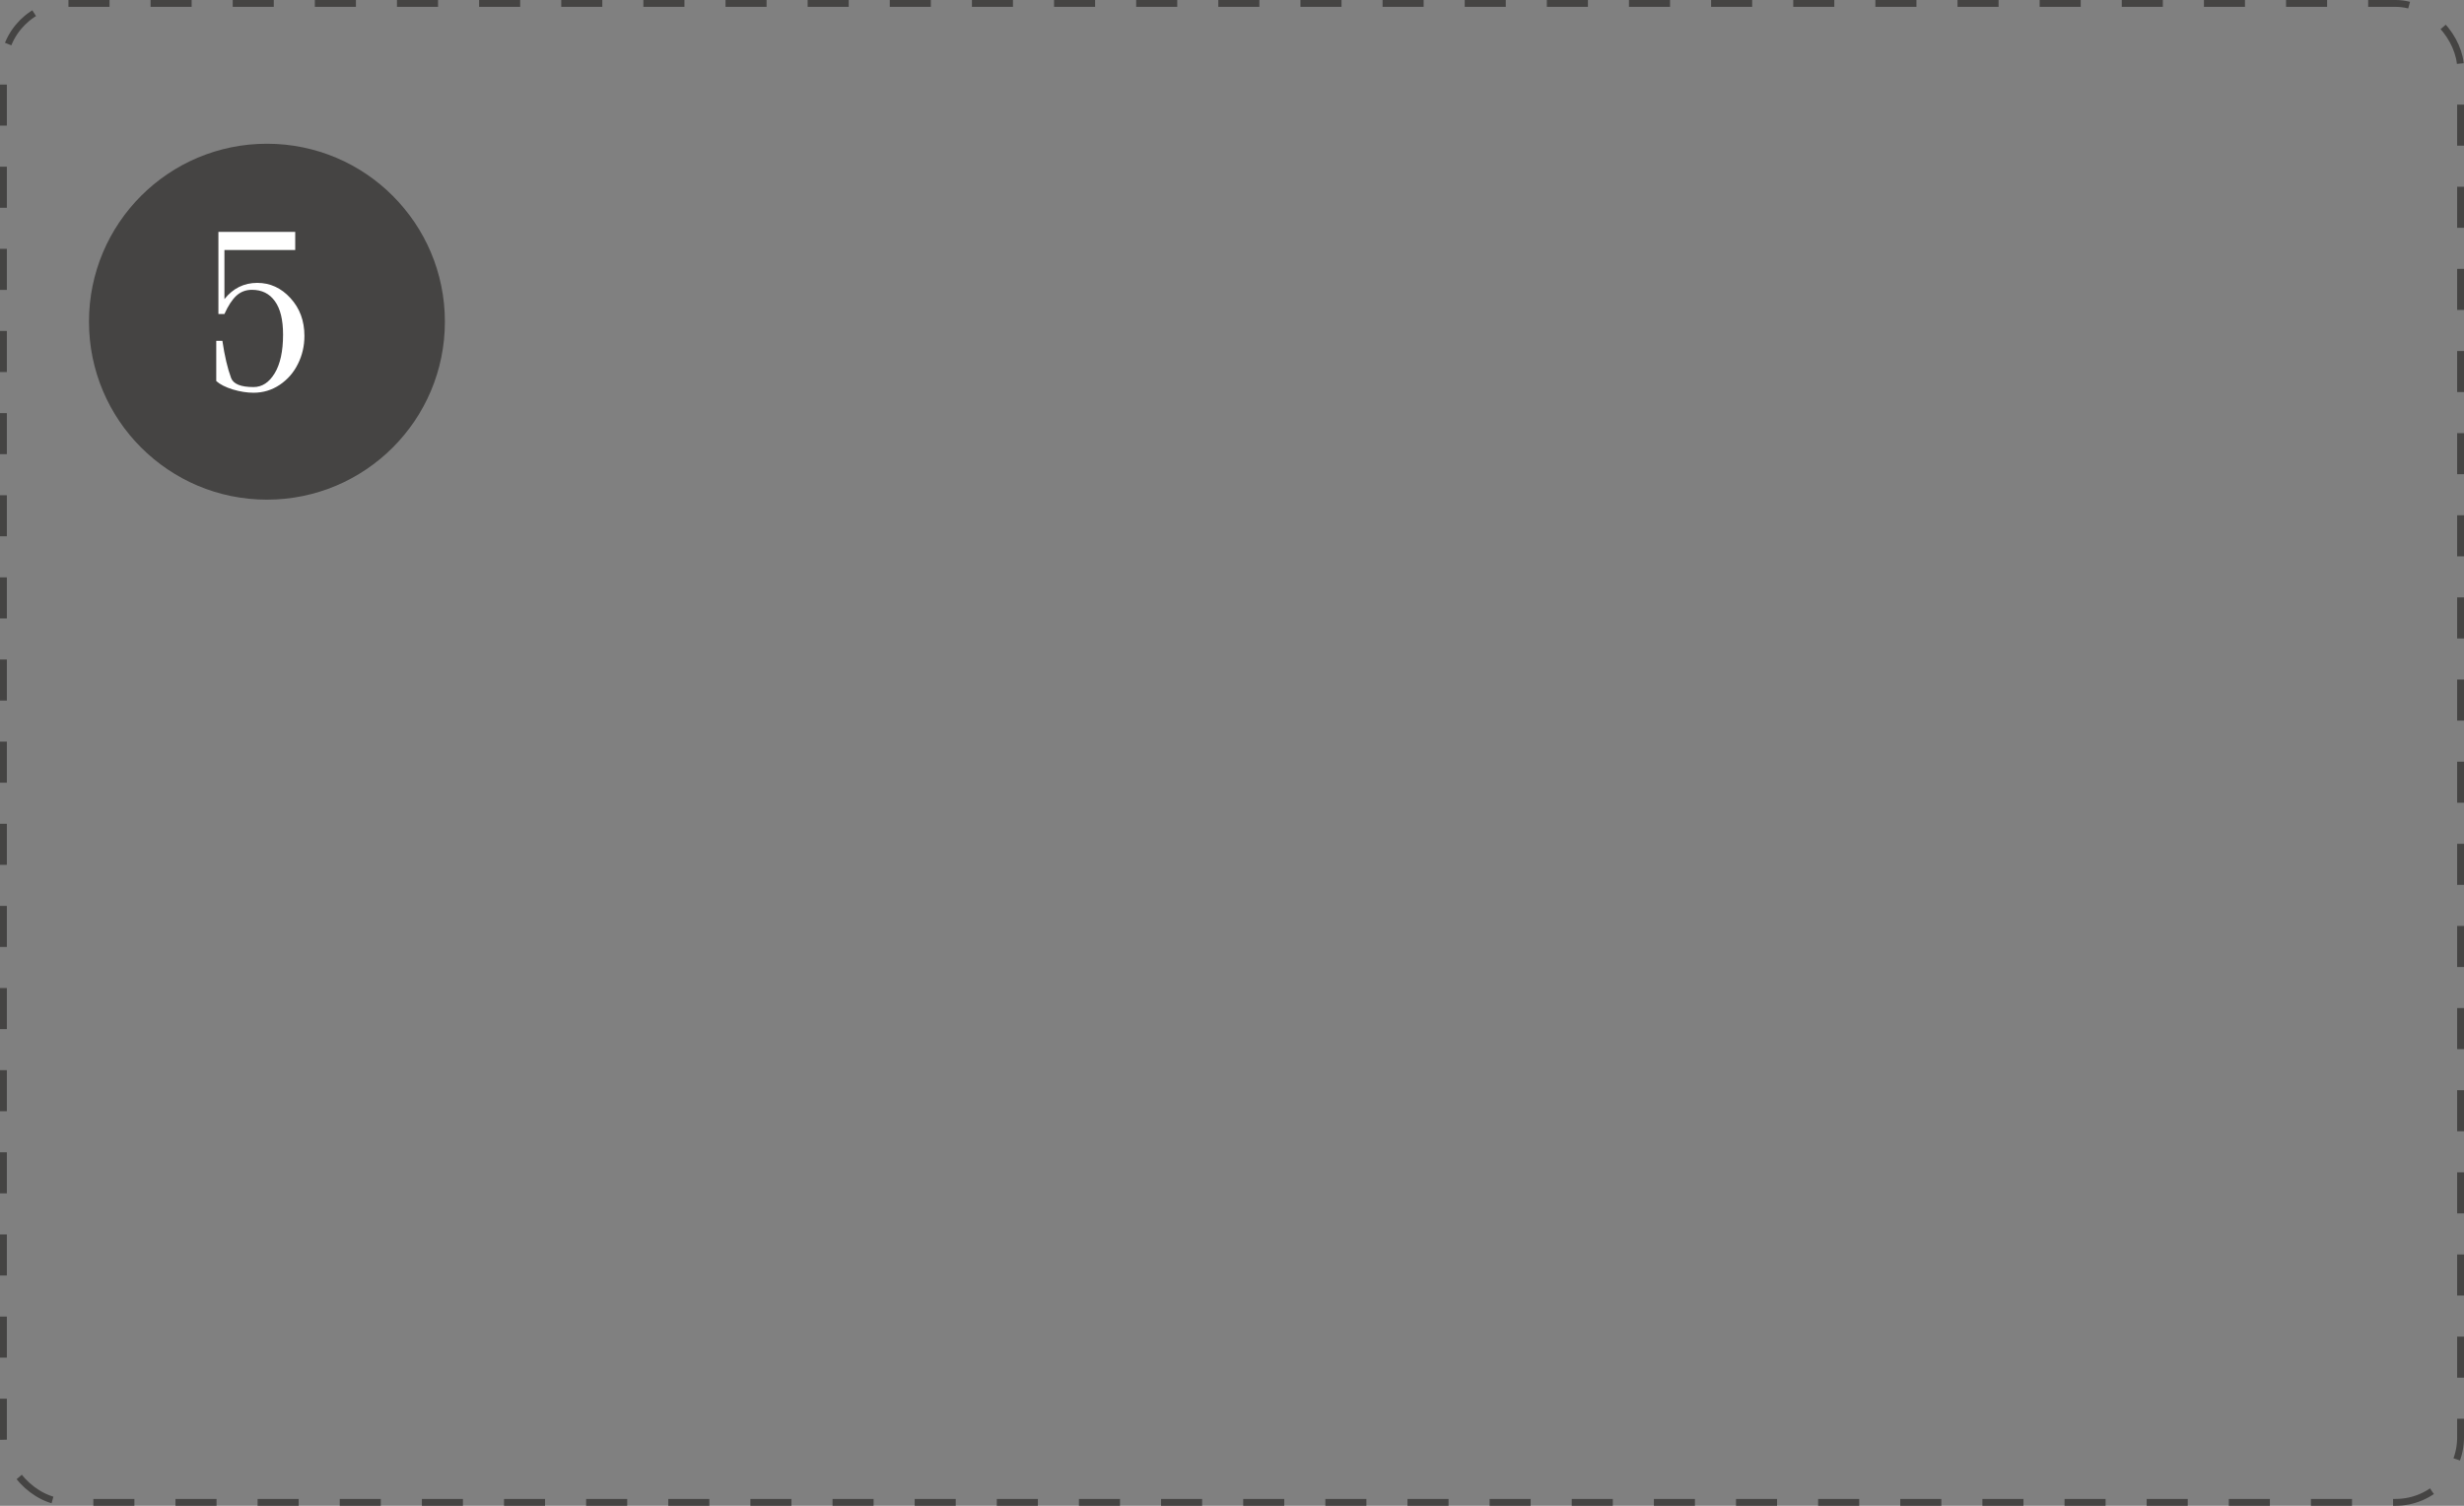 <?xml version="1.0" encoding="UTF-8"?> <svg xmlns="http://www.w3.org/2000/svg" width="360" height="220" viewBox="0 0 360 220" fill="none"><rect x="0" y="0" width="360" height="220" fill="#808080" stroke="none"/> <rect x="0.5" y="0.5" width="359" height="219" rx="9.5" stroke="#454443" stroke-dasharray="6 6"></rect> <circle cx="39" cy="47" r="26" fill="#454443"></circle> <path d="M44.477 49.081C44.477 50.542 44.161 51.903 43.53 53.165C42.91 54.427 42.025 55.445 40.874 56.22C39.723 56.995 38.445 57.382 37.039 57.382C36.087 57.382 35.075 57.221 34.001 56.9C32.938 56.568 32.136 56.159 31.594 55.672V49.795H32.49C32.822 52.031 33.248 53.846 33.769 55.24C34.112 56.115 35.202 56.552 37.039 56.552C38.29 56.552 39.319 55.882 40.127 54.543C40.946 53.193 41.355 51.306 41.355 48.882C41.355 46.724 40.957 45.097 40.16 44.001C39.374 42.894 38.257 42.341 36.807 42.341C35.921 42.341 35.163 42.629 34.532 43.204C33.912 43.78 33.331 44.671 32.789 45.877H31.909V33.874H43.132V36.53H32.789V43.702C34.051 42.12 35.65 41.328 37.587 41.328C39.468 41.328 41.084 42.07 42.435 43.553C43.796 45.036 44.477 46.879 44.477 49.081Z" fill="white"></path> </svg> 